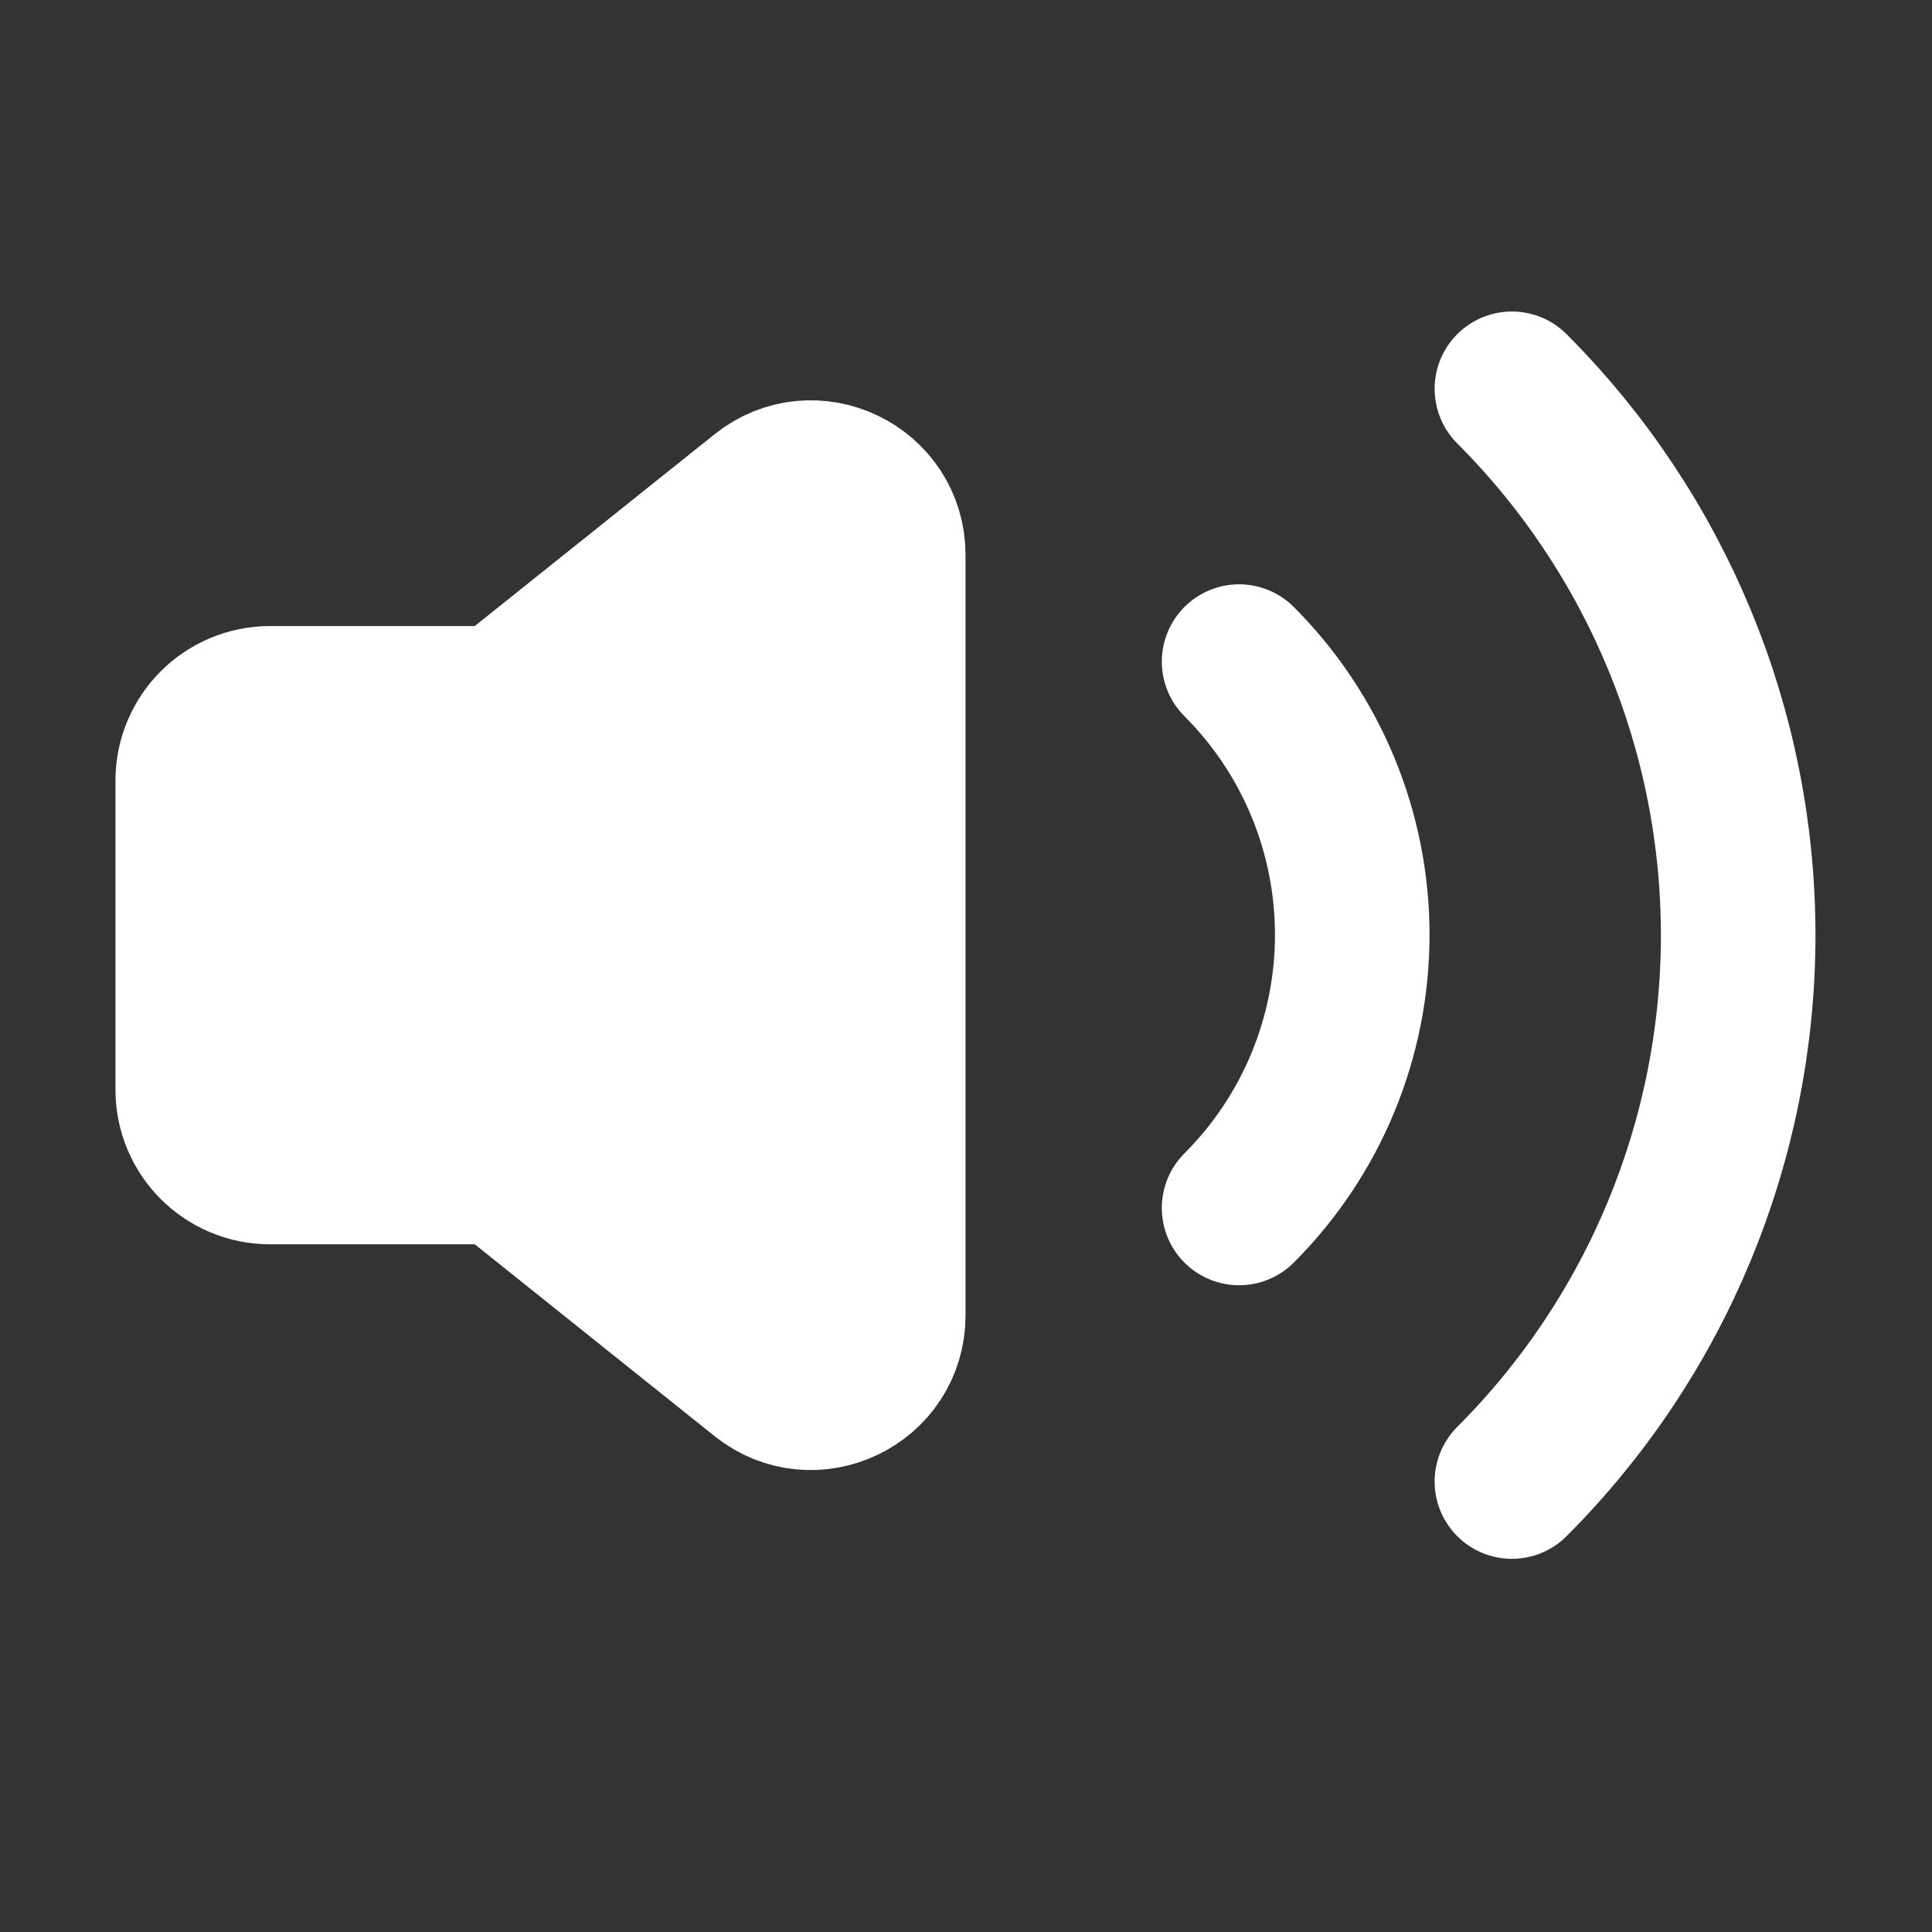 <svg width="25" height="25" viewBox="0 0 25 25" fill="none" xmlns="http://www.w3.org/2000/svg">
<rect x="0" y="0" width="25" height="25" fill="#333333" stroke="none"/>
<path d="M11.494 7.182C11.494 6.343 10.524 5.877 9.87 6.401L6.768 8.882C6.591 9.024 6.371 9.101 6.144 9.101H3.494C2.942 9.101 2.494 9.549 2.494 10.101V14.101C2.494 14.654 2.942 15.101 3.494 15.101H6.144C6.371 15.101 6.591 15.179 6.768 15.32L9.87 17.802C10.524 18.325 11.494 17.859 11.494 17.021V7.182Z" fill="white" stroke="white" stroke-width="2" stroke-linecap="round" stroke-linejoin="round"/>
<path d="M19.564 5.031C21.439 6.907 22.492 9.45 22.492 12.101C22.492 14.753 21.439 17.296 19.564 19.171M16.034 8.561C16.972 9.499 17.498 10.77 17.498 12.096C17.498 13.422 16.972 14.694 16.034 15.631" stroke="white" stroke-width="2" stroke-linecap="round" stroke-linejoin="round"/>
</svg>
